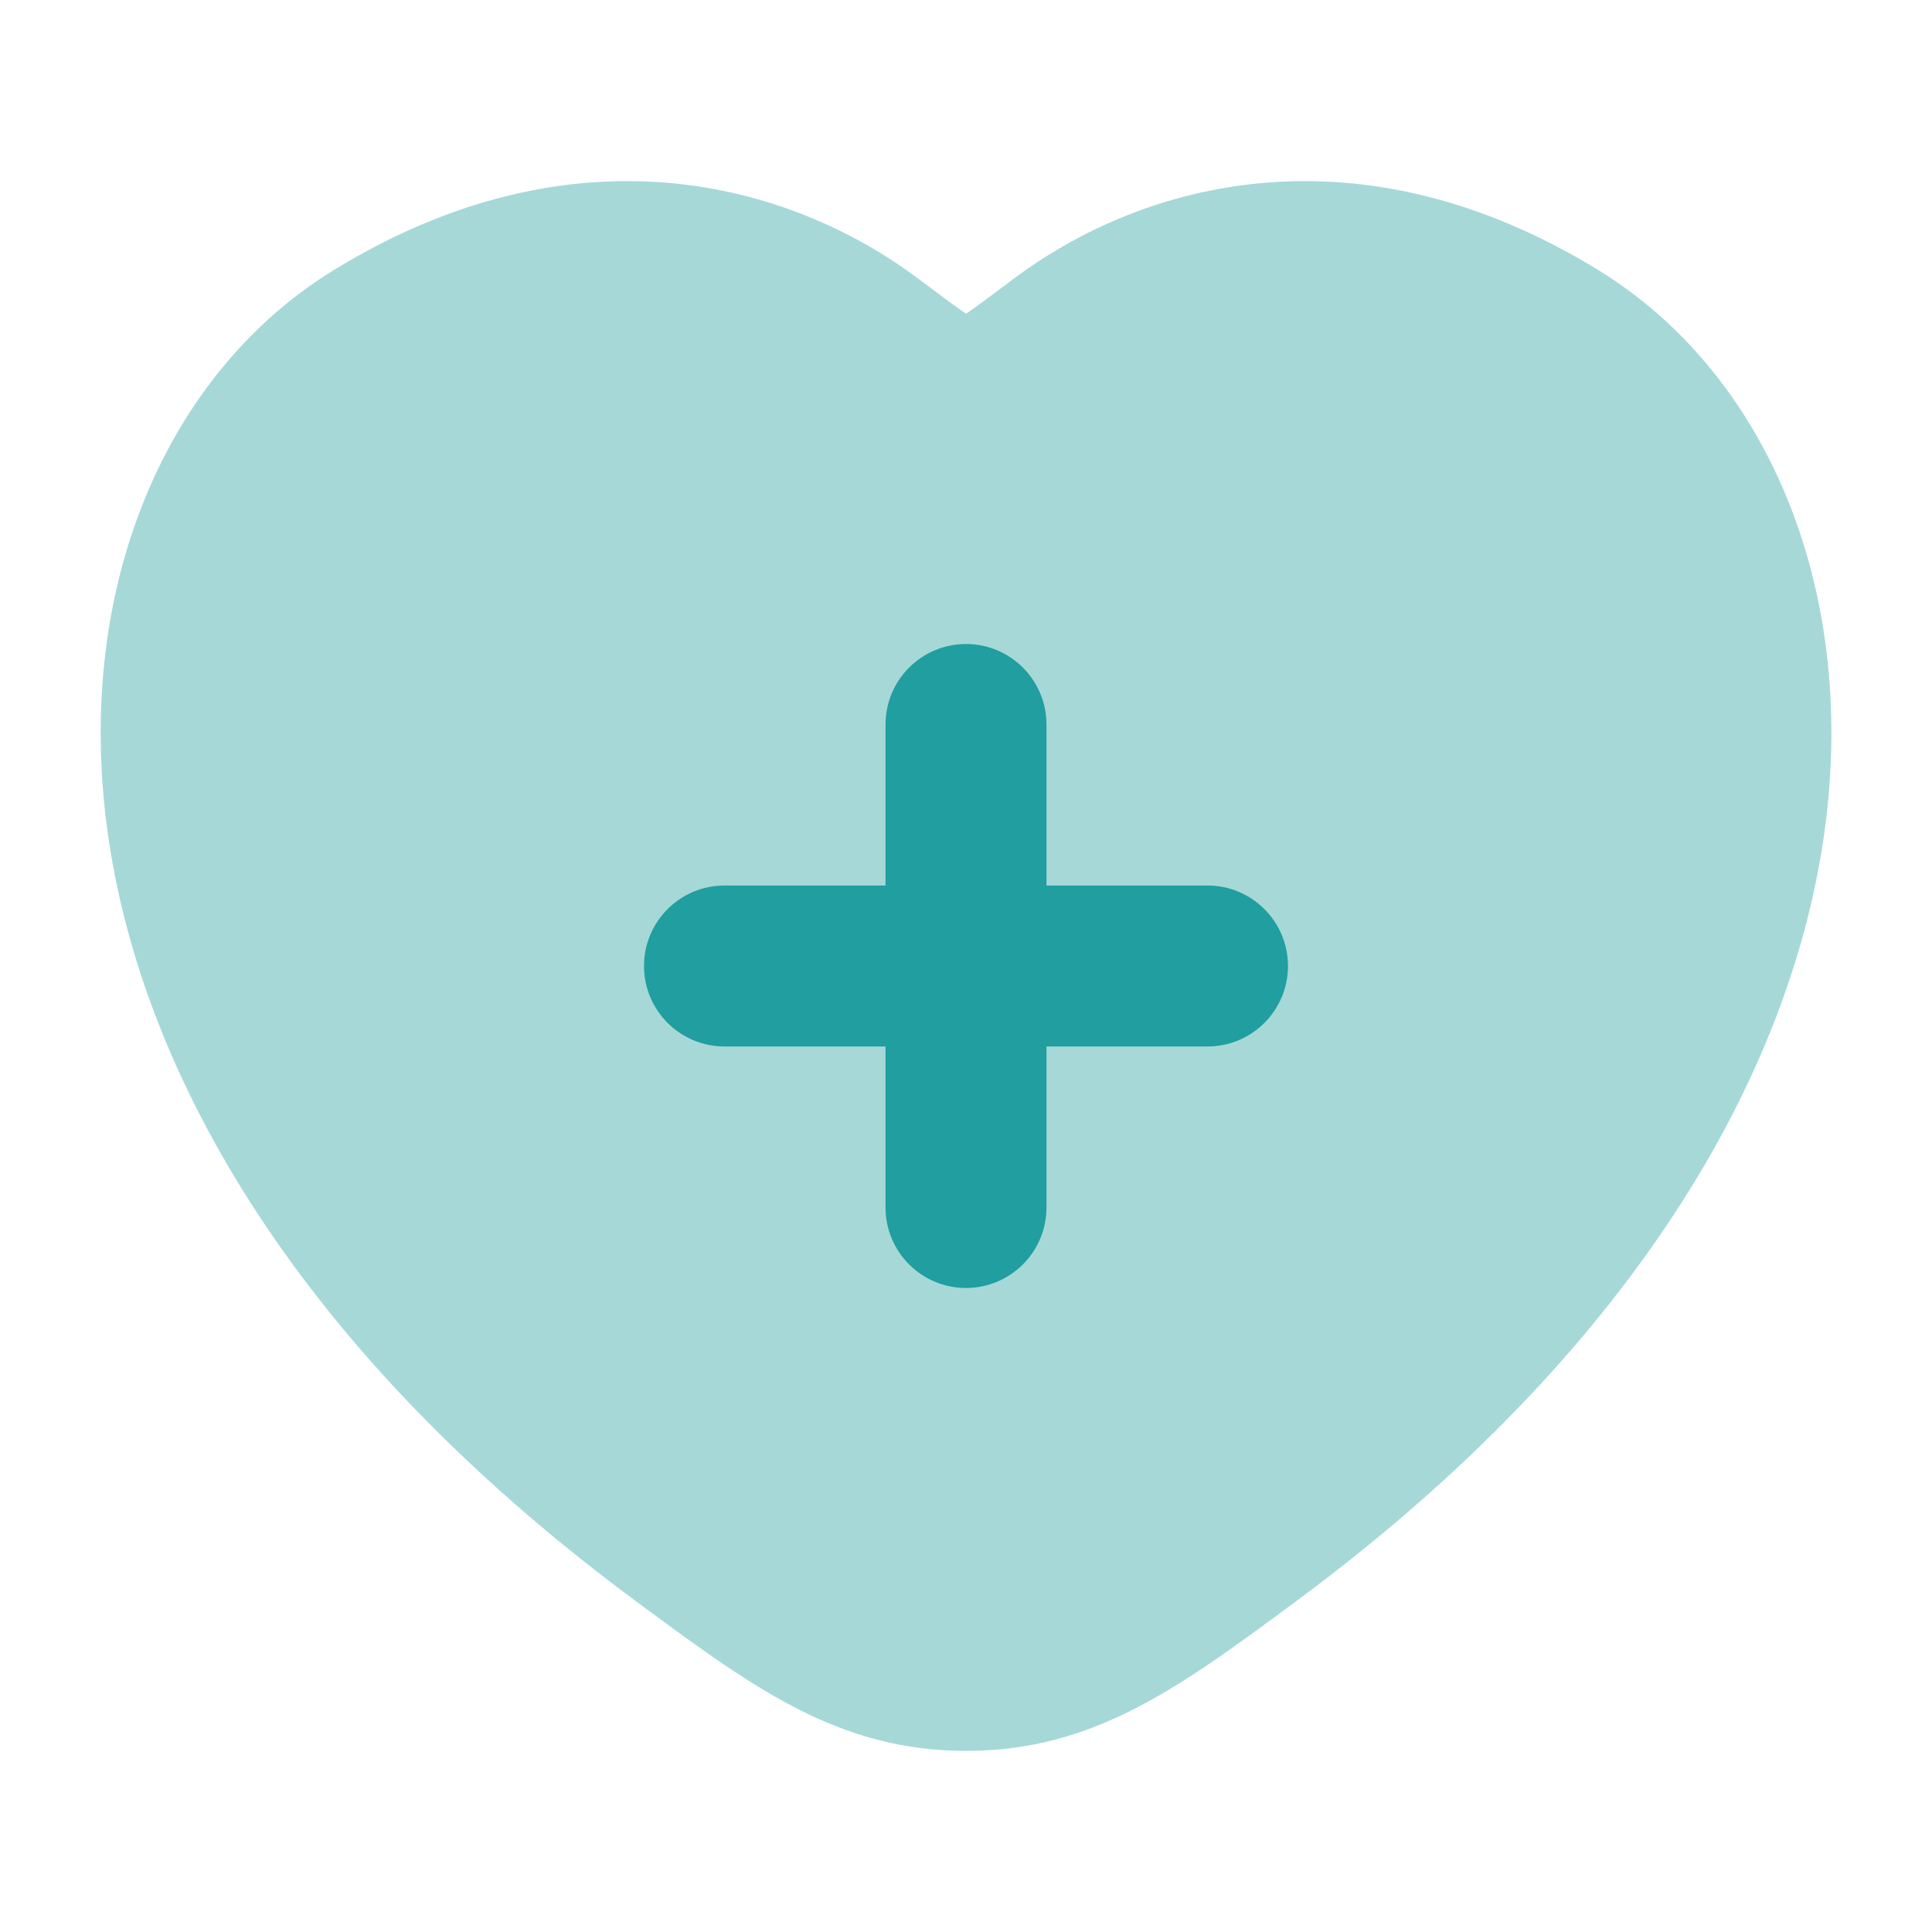 <svg width="32" height="32" viewBox="0 0 32 32" fill="none" xmlns="http://www.w3.org/2000/svg">
<g id="Frame">
<path id="Vector" opacity="0.4" d="M26.474 4.474C22.499 2.035 18.933 3.007 16.779 4.625C16.425 4.891 16.182 5.073 16.001 5.196C15.819 5.073 15.576 4.891 15.222 4.625C13.068 3.007 9.502 2.035 5.528 4.474C2.779 6.159 1.233 9.681 1.775 13.727C2.321 17.792 4.952 22.39 10.525 26.515C12.46 27.948 13.88 29 16.001 29C18.121 29 19.541 27.948 21.476 26.515C27.049 22.39 29.68 17.792 30.226 13.727C30.768 9.681 29.222 6.159 26.474 4.474Z" fill="#219E9F"/>
<path id="Vector_2" fill-rule="evenodd" clip-rule="evenodd" d="M16 10.667C15.264 10.667 14.667 11.264 14.667 12V14.667H12C11.264 14.667 10.667 15.264 10.667 16C10.667 16.736 11.264 17.333 12 17.333H14.667V20C14.667 20.736 15.264 21.333 16 21.333C16.736 21.333 17.333 20.736 17.333 20V17.333H20C20.736 17.333 21.333 16.736 21.333 16C21.333 15.264 20.736 14.667 20 14.667H17.333V12C17.333 11.264 16.736 10.667 16 10.667Z" fill="#219E9F"/>
</g>
</svg>
